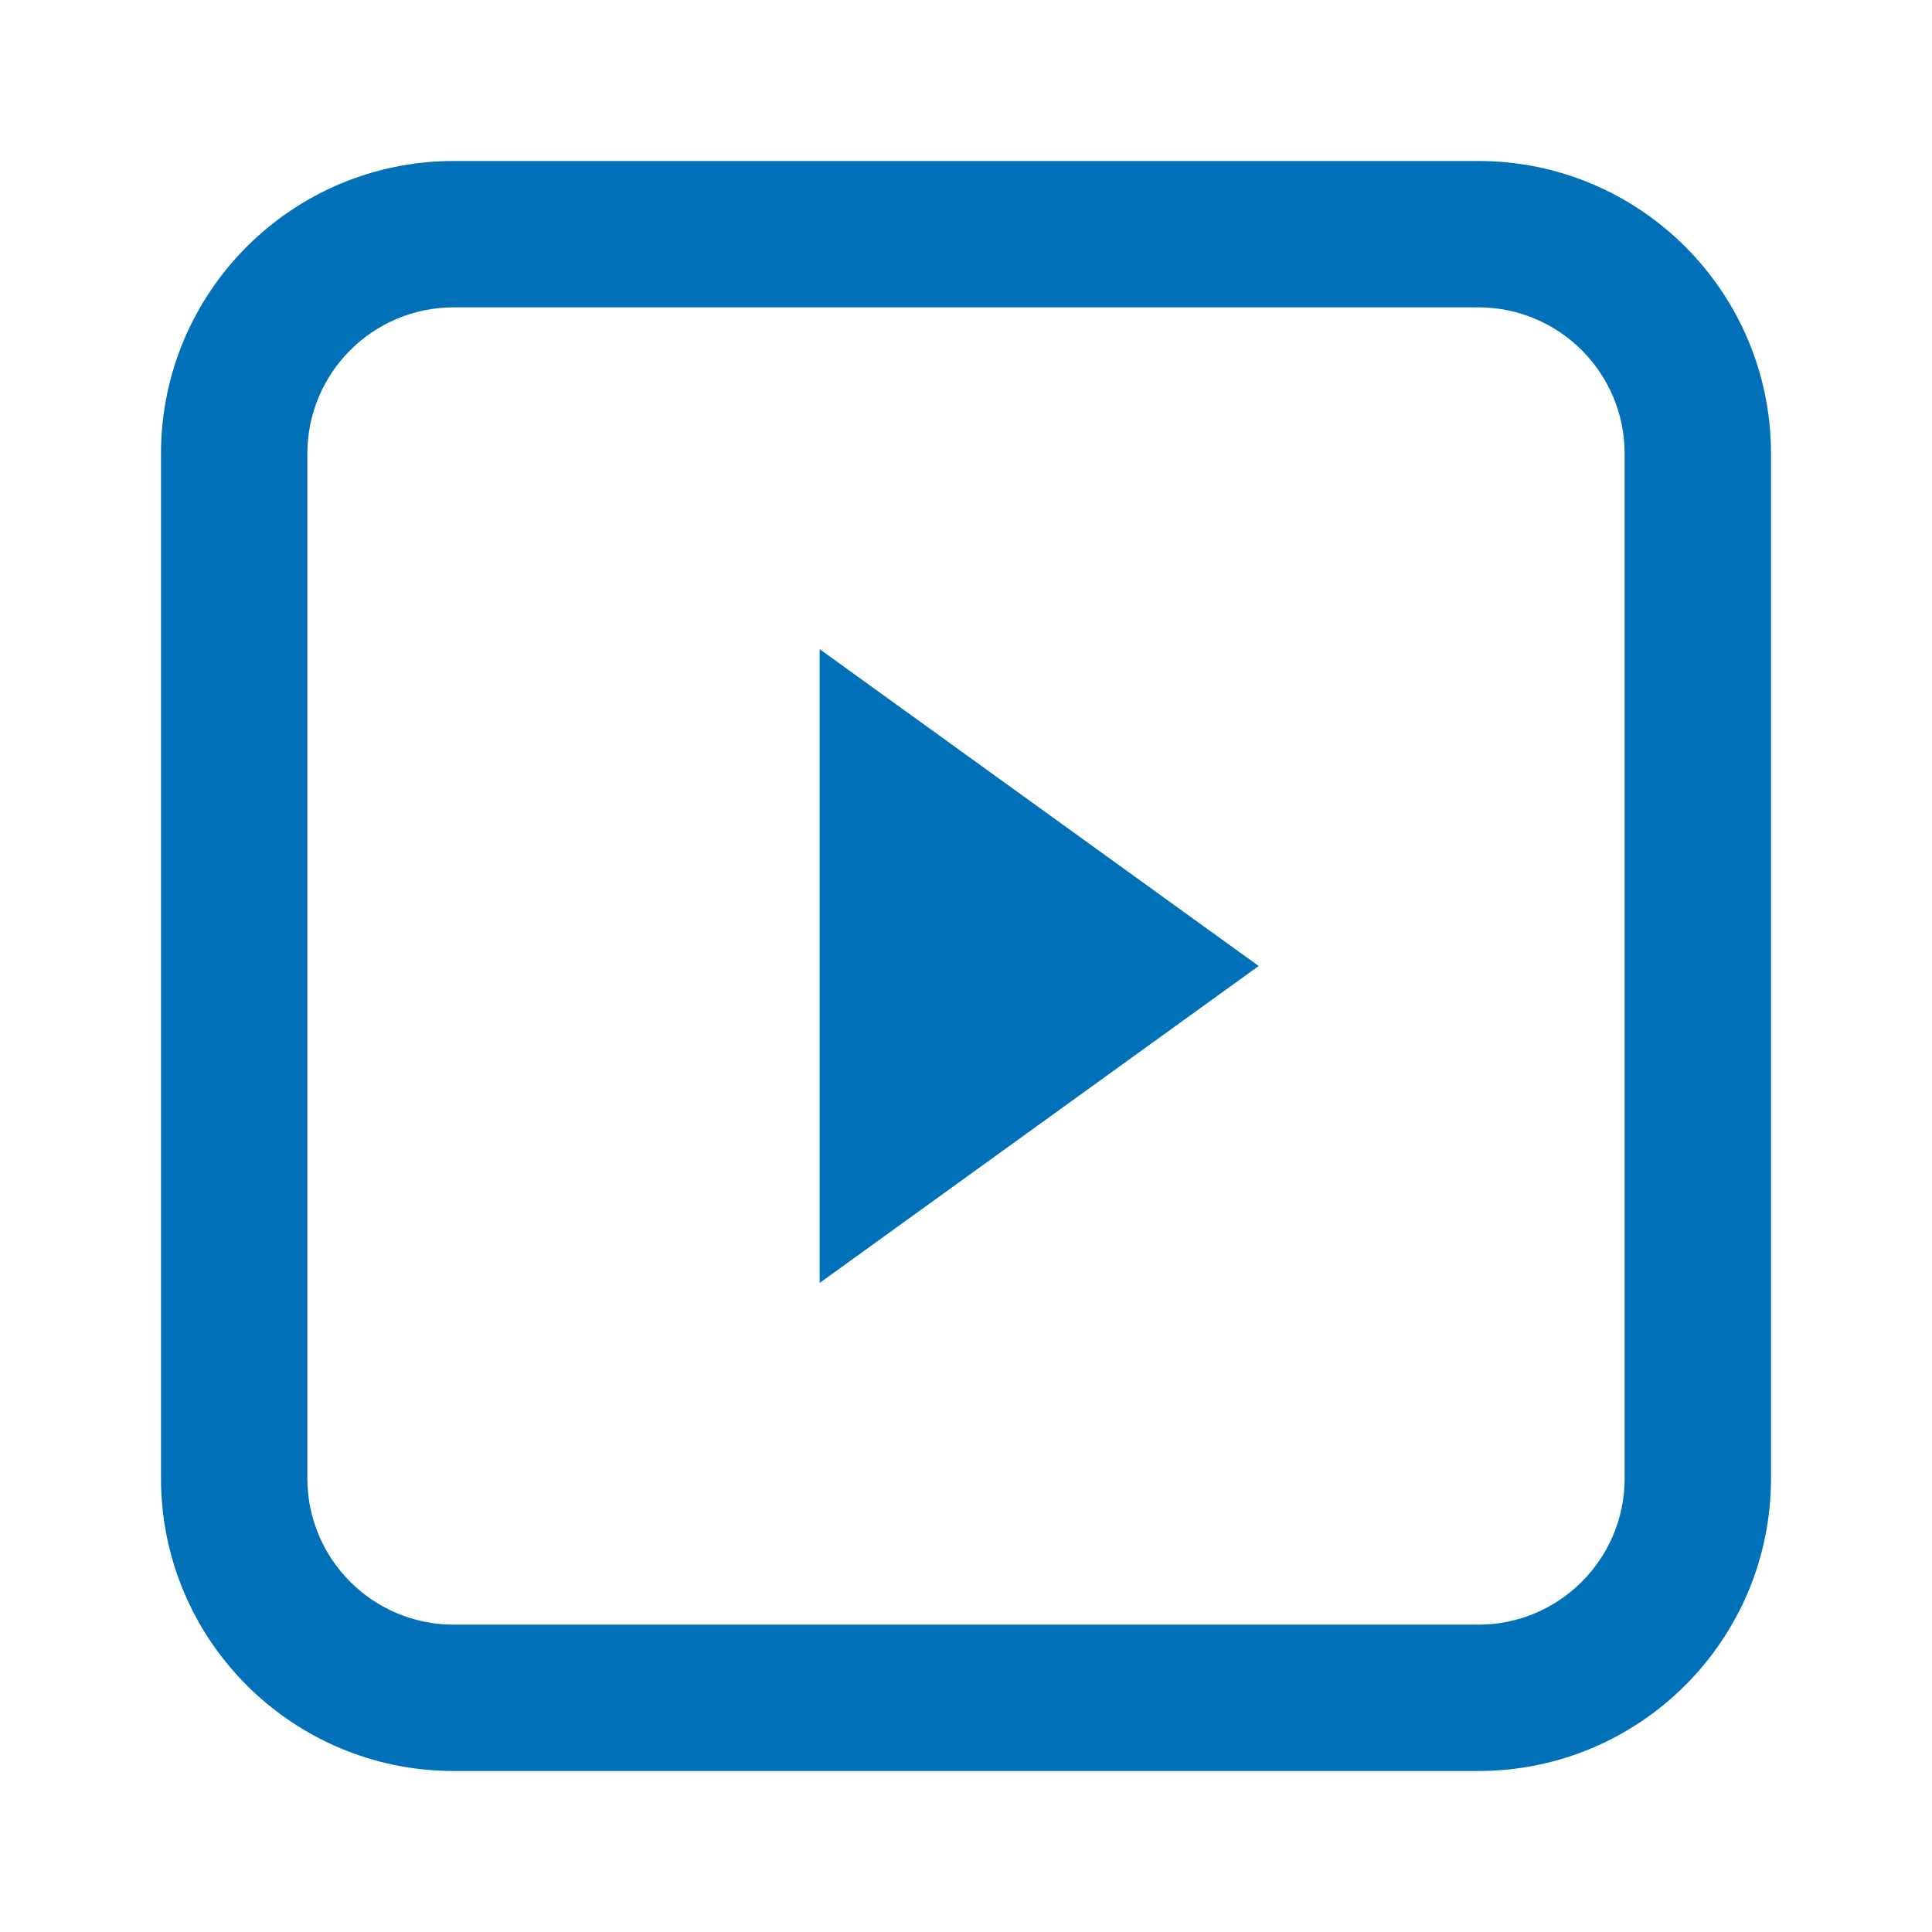 <?xml version="1.0" encoding="UTF-8"?>
<svg xmlns="http://www.w3.org/2000/svg" width="24" height="24" viewBox="0 0 24 24" fill="none">
  <path fill-rule="evenodd" clip-rule="evenodd" d="M18.364 3.818H5.636C4.632 3.818 3.818 4.632 3.818 5.636V18.364C3.818 19.368 4.632 20.182 5.636 20.182H18.364C19.368 20.182 20.182 19.368 20.182 18.364V5.636C20.182 4.632 19.368 3.818 18.364 3.818ZM5.636 2C3.628 2 2 3.628 2 5.636V18.364C2 20.372 3.628 22 5.636 22H18.364C20.372 22 22 20.372 22 18.364V5.636C22 3.628 20.372 2 18.364 2H5.636Z" fill="#0071b9"></path>
  <path d="M15.636 12L10.182 15.937V8.064L15.636 12Z" fill="#0071b9"></path>
</svg>
